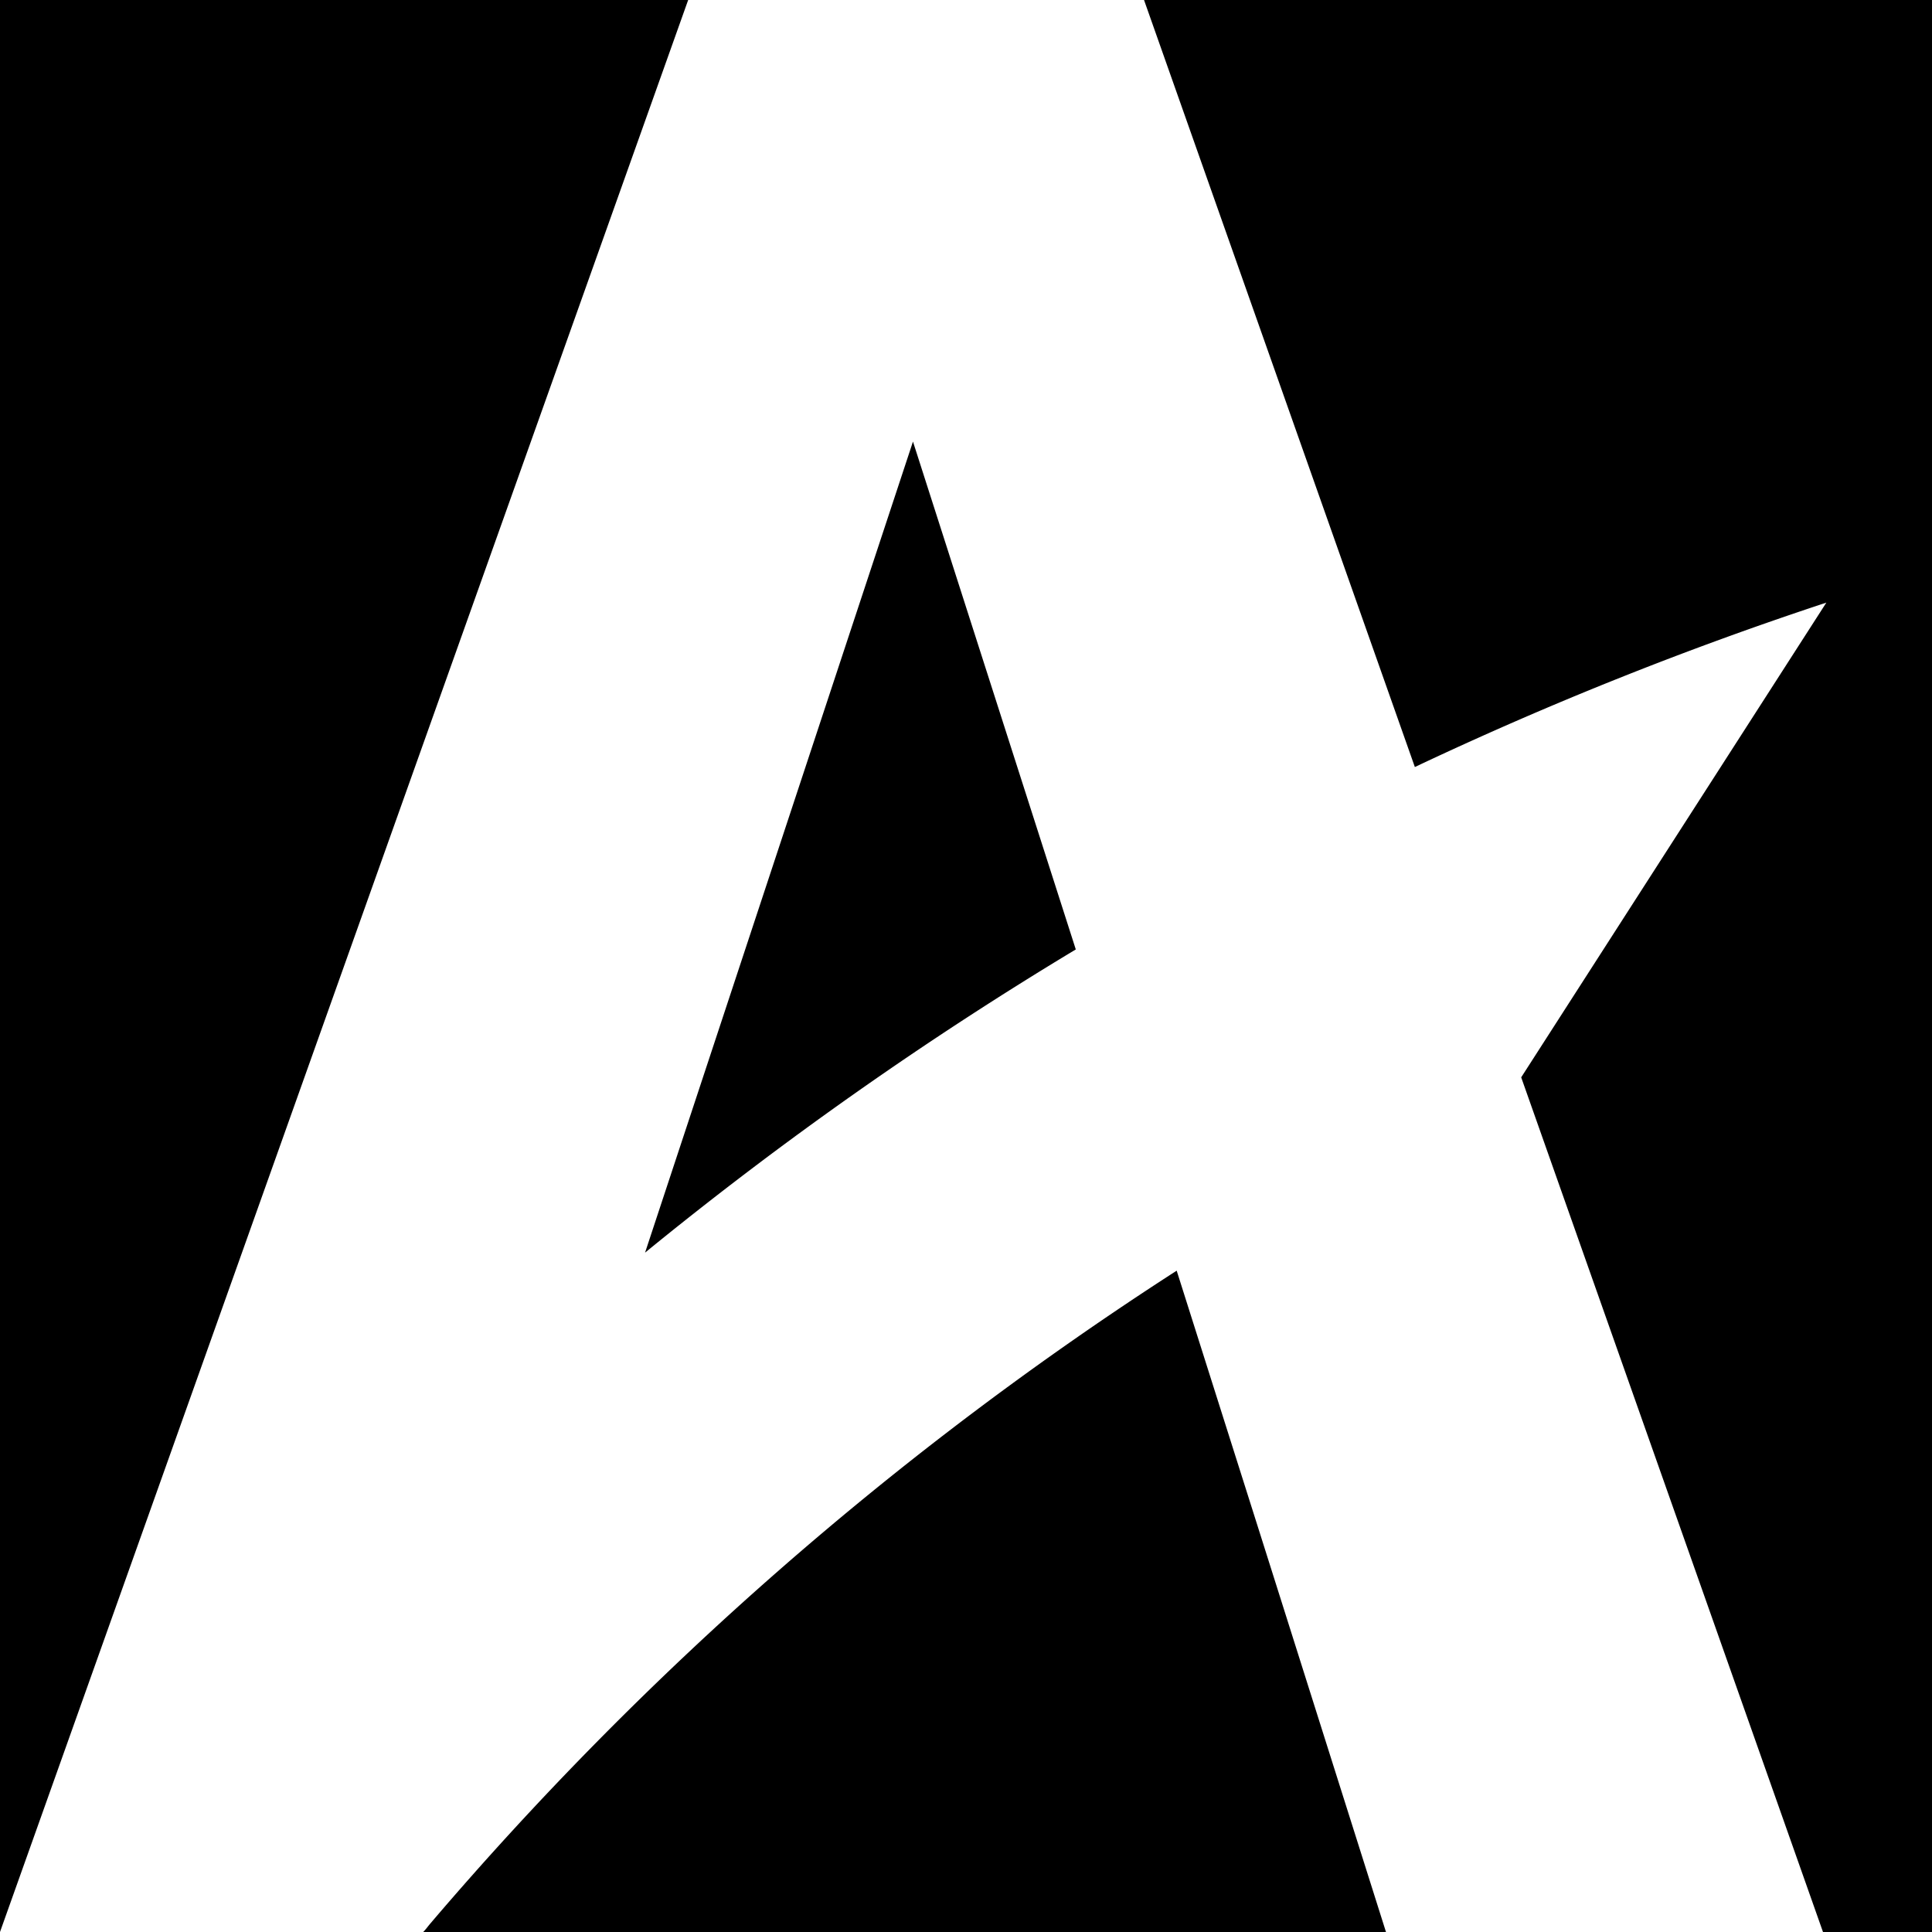 <svg xmlns="http://www.w3.org/2000/svg" fill="none" viewBox="0 0 128 128">
    <rect x="0" y="0" width="128" height="128" fill="#808080" stroke="none"/>
    <svg xmlns="http://www.w3.org/2000/svg" width="128" height="128" fill="none">
        <path fill="#080808" d="M0 0h128v128H0z"
            style="fill:#080808;fill:color(display-p3 .031 .031 .031);fill-opacity:1" />
        <path fill="#fff"
            d="M121 39.925a239.29 239.29 0 0 0-27.262 10.892L75.795 0H45.593L0 128h28.038c.167-.167.305-.361.444-.528a225.388 225.388 0 0 1 49.476-43.287l5.547 17.504L91.825 128h28.953l-19.995-56.623L121 39.925ZM42.737 82.99l1.11-3.362 16.64-50.372 10.787 33.647A243.48 243.48 0 0 0 42.737 82.99Z"
            style="fill:#fff;fill-opacity:1" />
    </svg>
</svg>